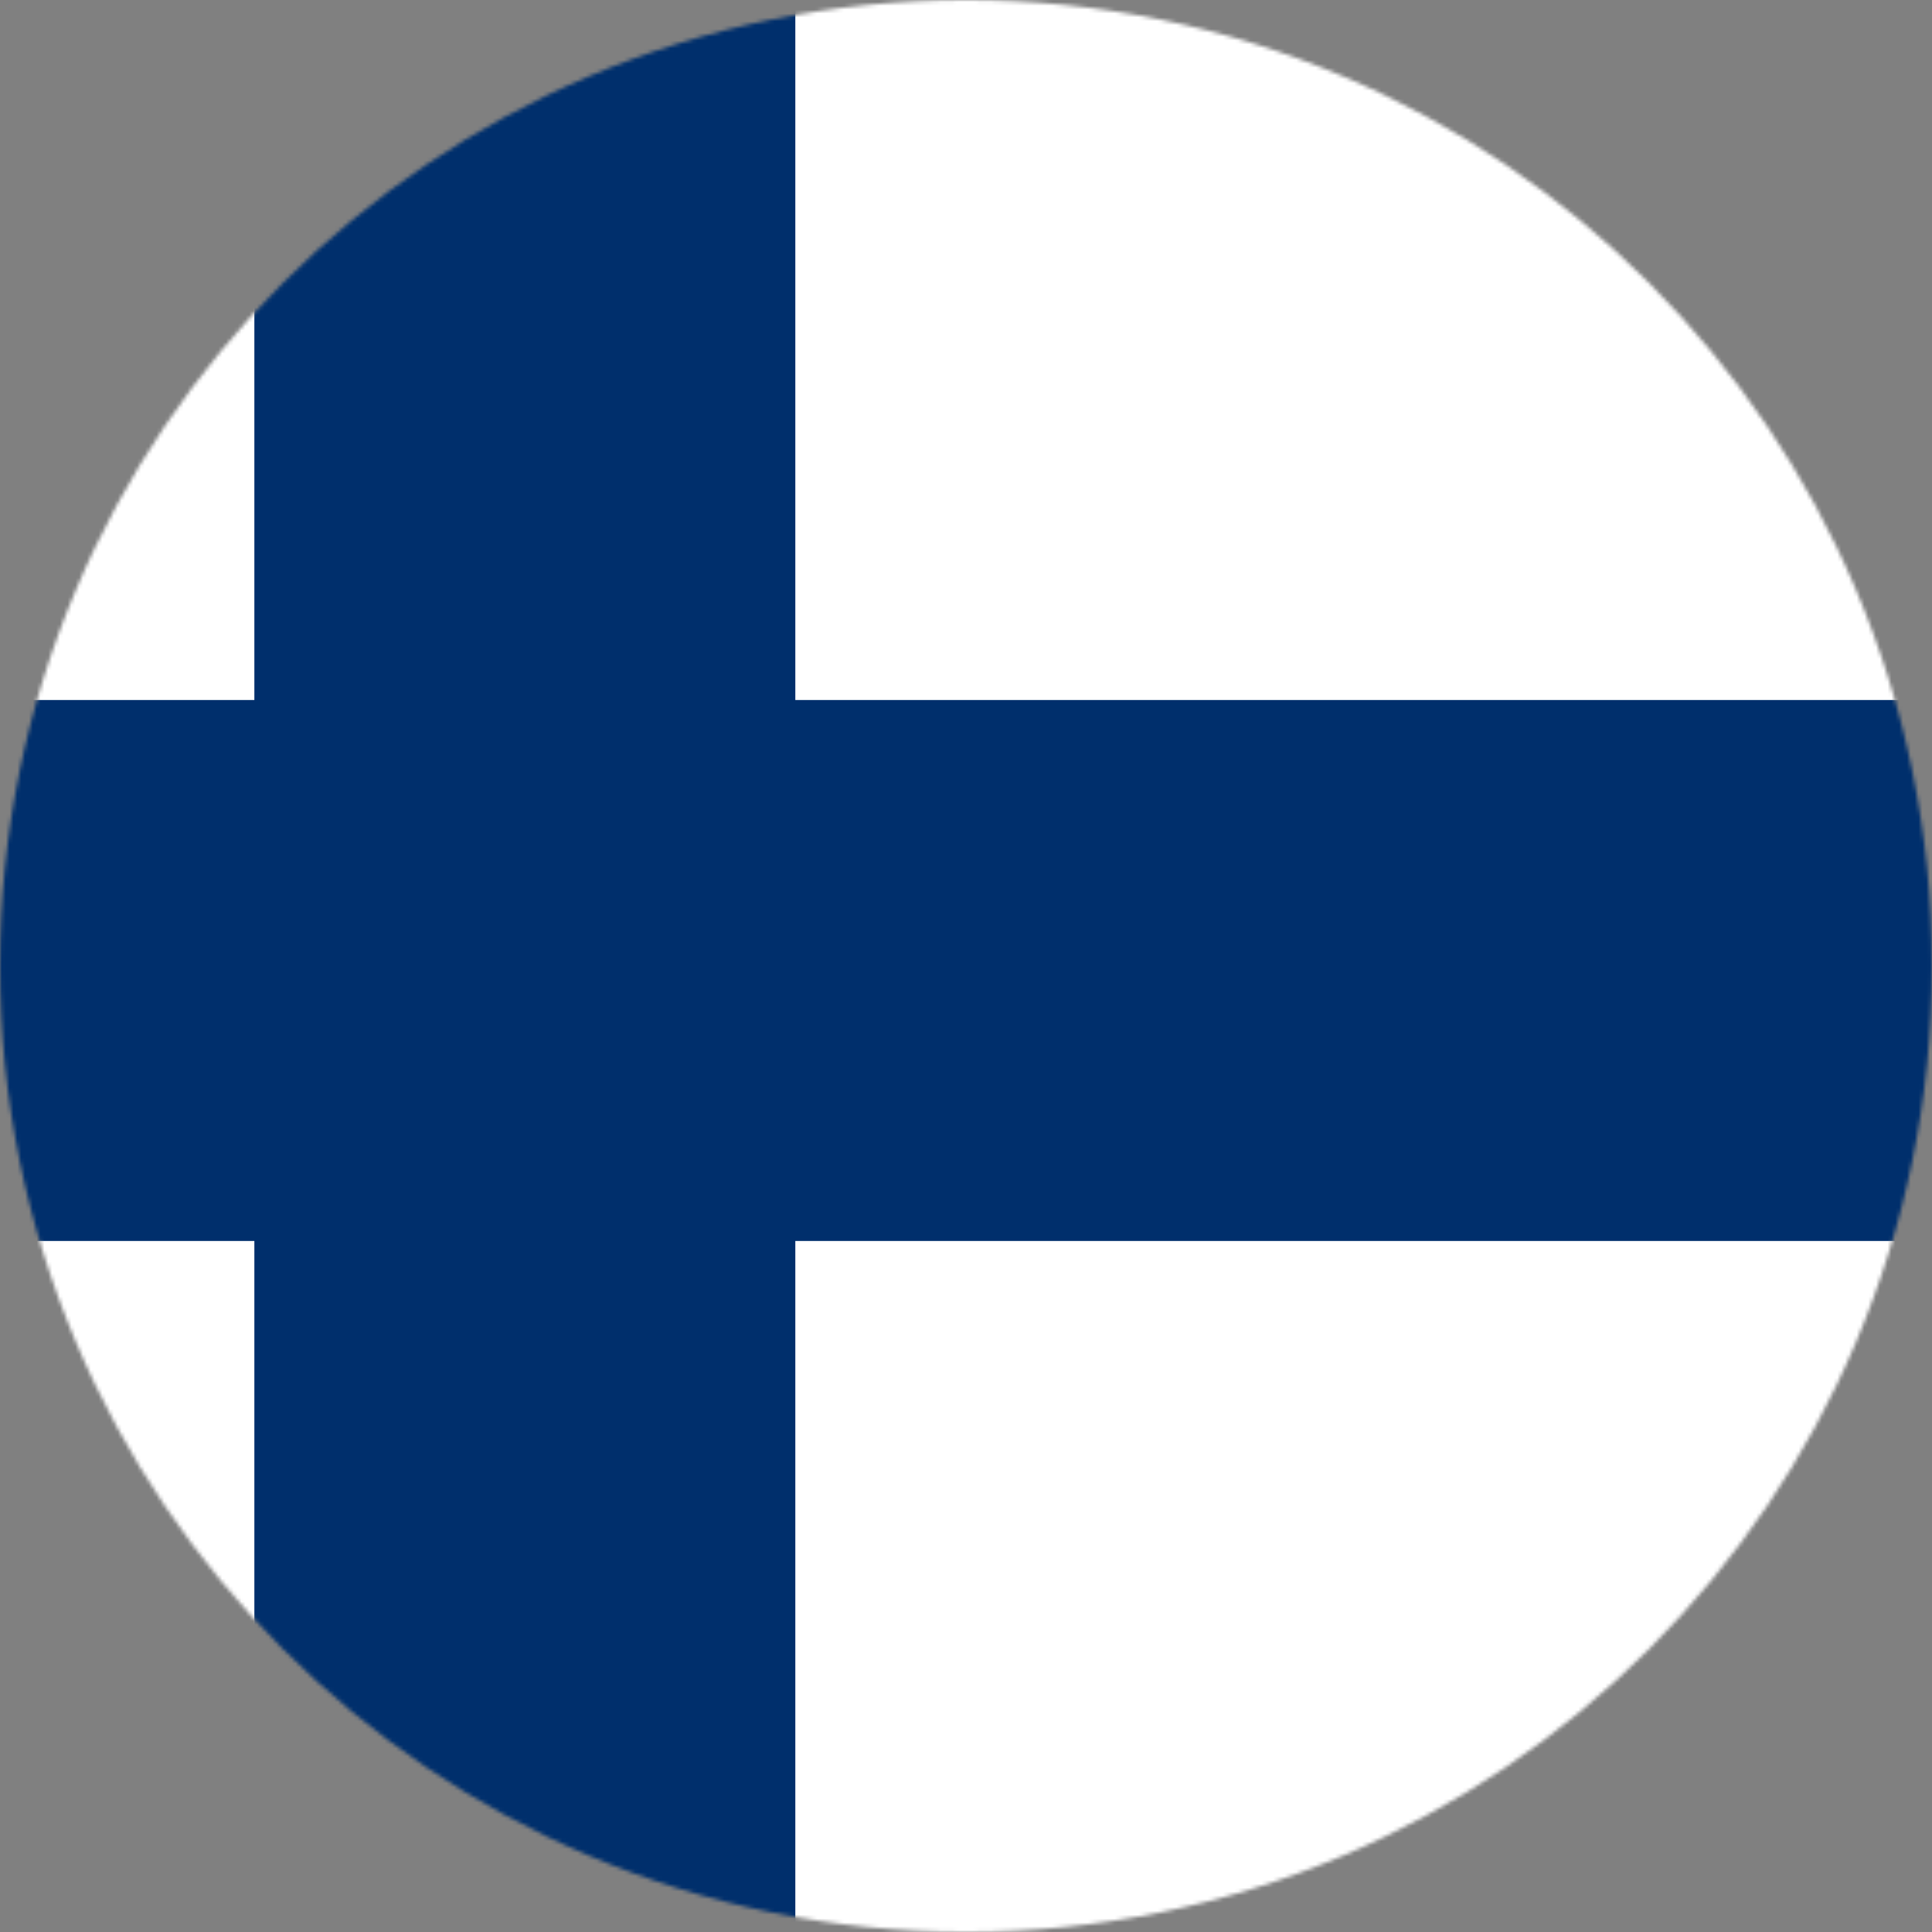 <svg width="500" height="500" viewBox="0 0 500 500" fill="none" xmlns="http://www.w3.org/2000/svg">
<rect x="0" y="0" width="500" height="500" fill="#808080" stroke="none"/>
<mask id="mask0_1301_3" style="mask-type:alpha" maskUnits="userSpaceOnUse" x="0" y="0" width="500" height="500">
<path d="M250 500C388.071 500 500 388.071 500 250C500 111.929 388.071 0 250 0C111.929 0 0 111.929 0 250C0 388.071 111.929 500 250 500Z" fill="white"/>
</mask>
<g mask="url(#mask0_1301_3)">
<path d="M249 500C387.071 500 499 388.071 499 250C499 111.929 387.071 0 249 0C110.929 0 -1 111.929 -1 250C-1 388.071 110.929 500 249 500Z" fill="#D8D8D8"/>
<path d="M625 0H-125V500H625V0Z" fill="#ED2939"/>
<path d="M375 0H-125V500H375V0Z" fill="white"/>
<path d="M125 0H-125V500H125V0Z" fill="#002395"/>
<path d="M660.987 0H-161V502.326H660.987V0Z" fill="white"/>
<path d="M-161 251.163H660.987ZM135.829 0V502.326Z" fill="black"/>
<path d="M-161 251.163H660.987M135.829 0V502.326" stroke="#002F6C" stroke-width="140"/>
</g>
</svg>
